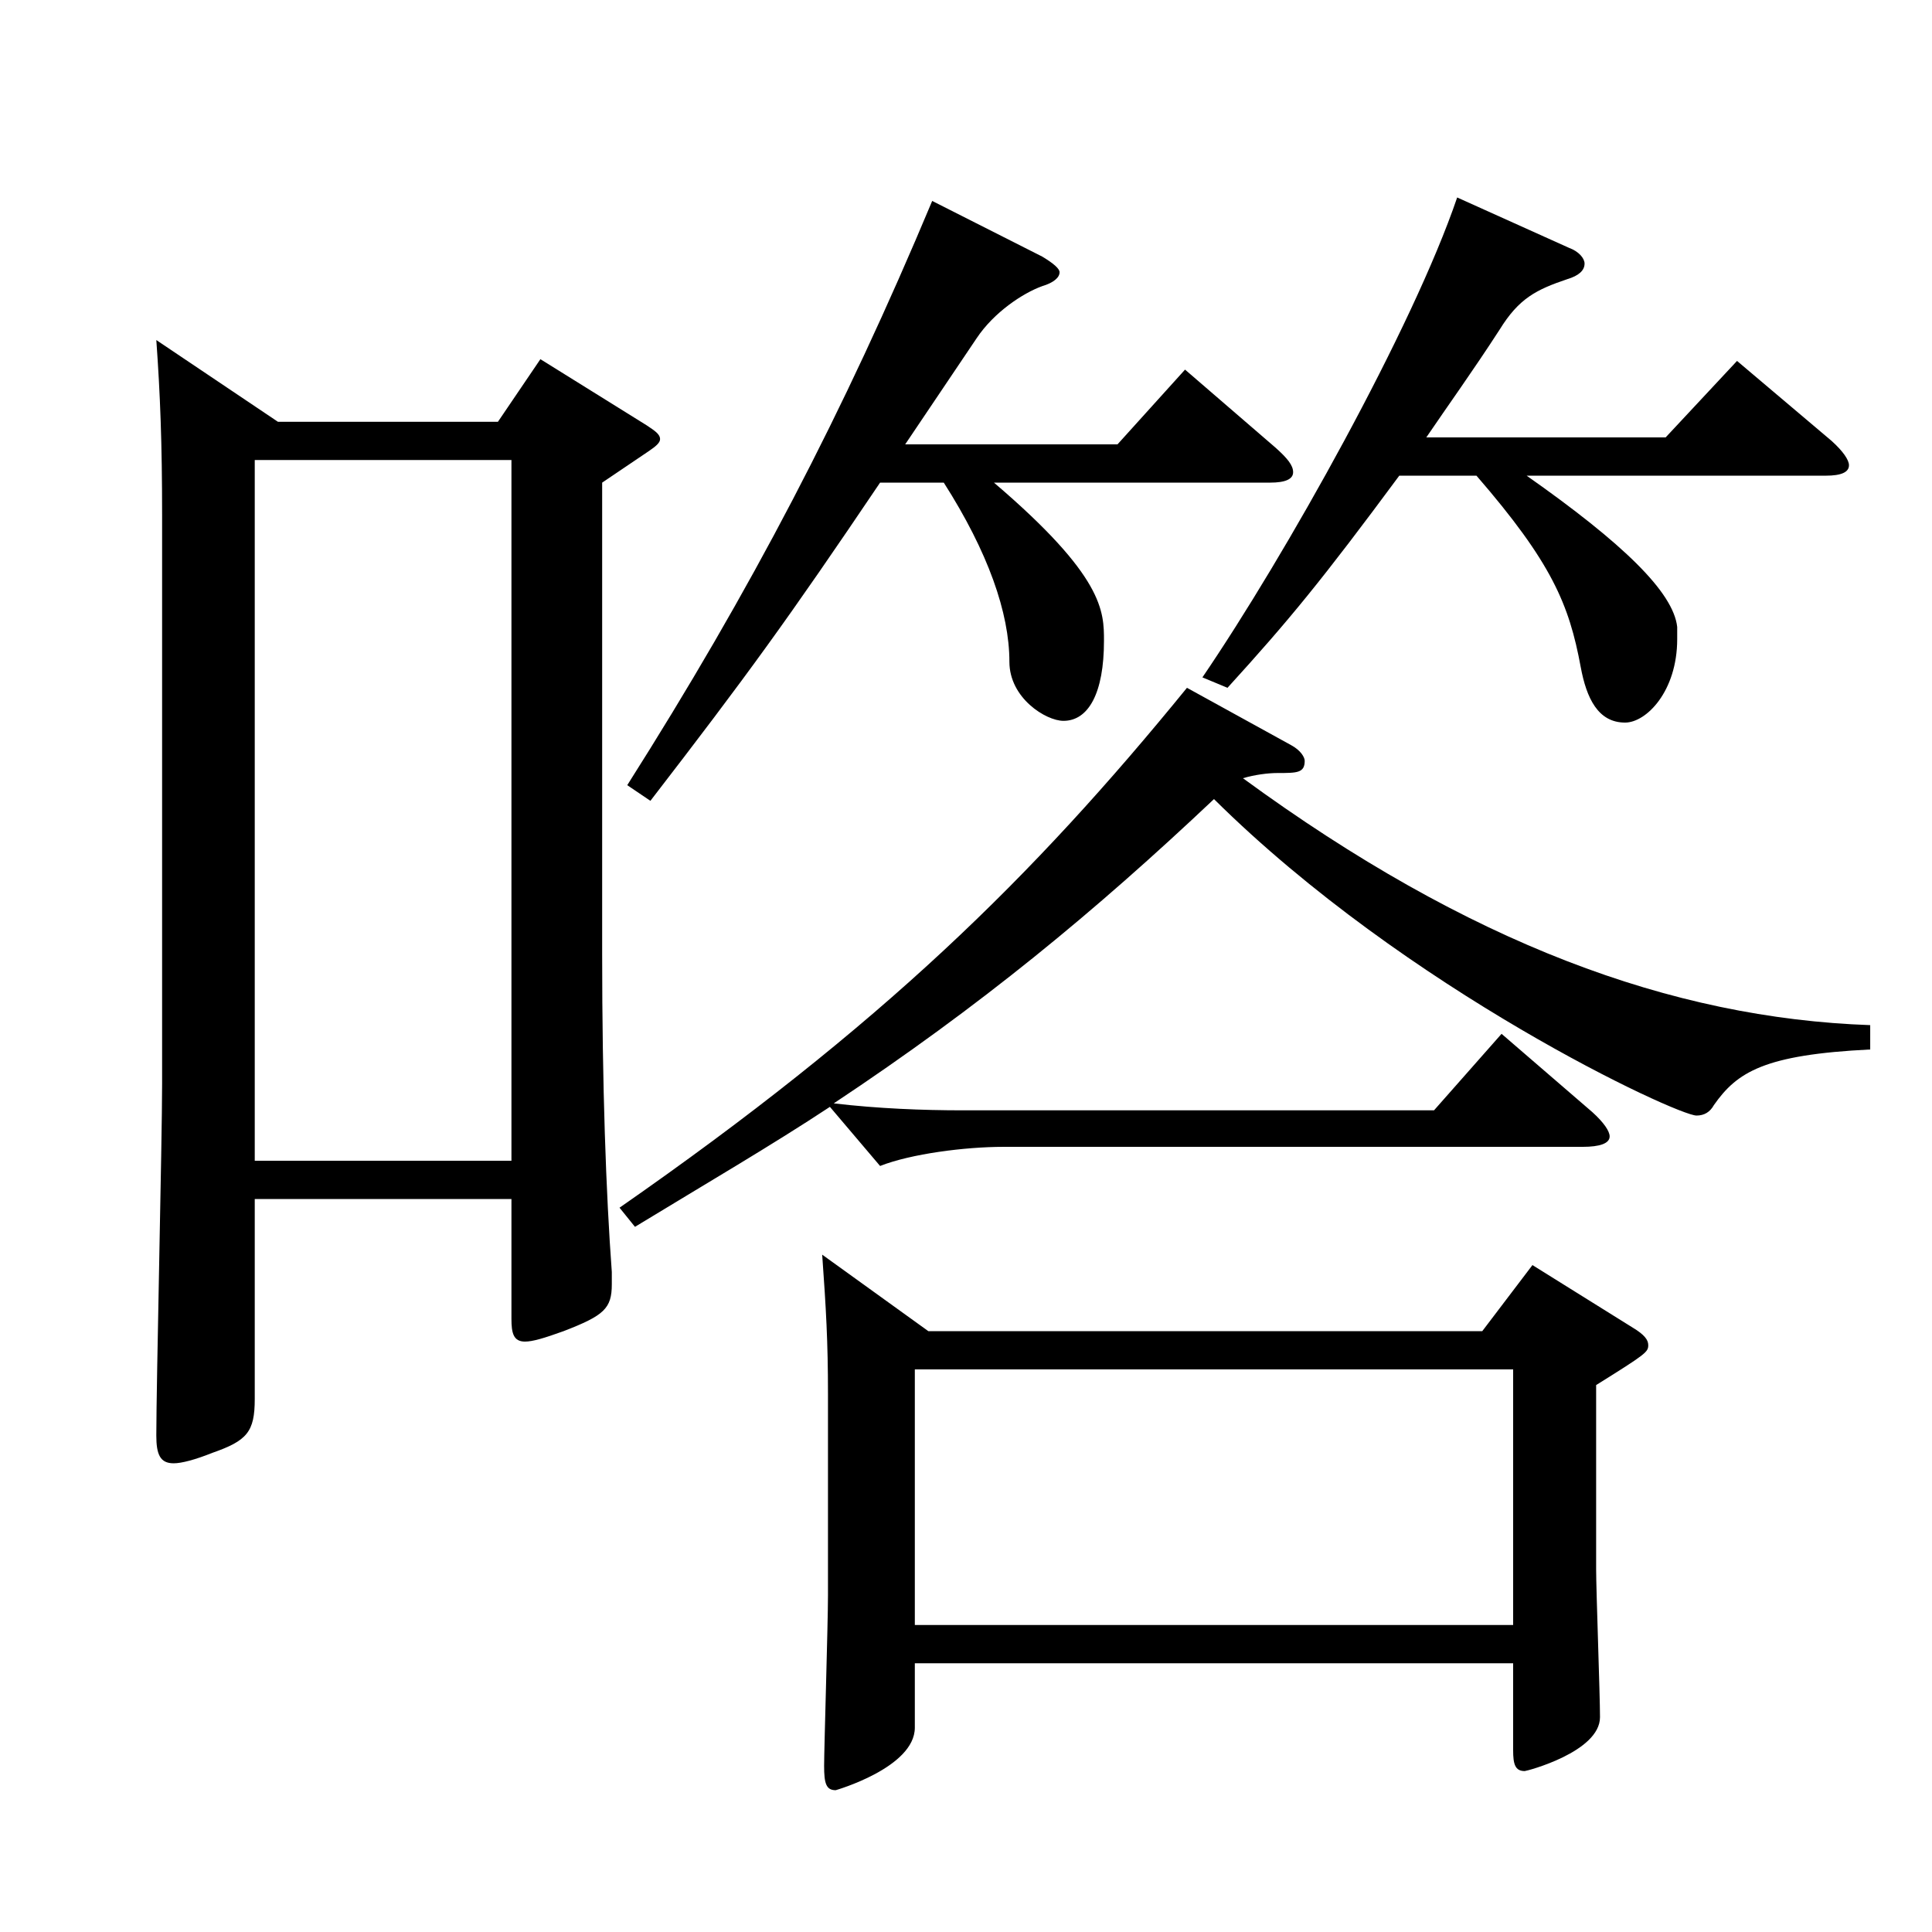 <?xml version="1.0" encoding="utf-8"?>
<!-- Generator: Adobe Illustrator 16.0.0, SVG Export Plug-In . SVG Version: 6.00 Build 0)  -->
<!DOCTYPE svg PUBLIC "-//W3C//DTD SVG 1.1//EN" "http://www.w3.org/Graphics/SVG/1.1/DTD/svg11.dtd">
<svg version="1.1" id="图层_1" xmlns="http://www.w3.org/2000/svg" xmlns:xlink="http://www.w3.org/1999/xlink" x="0px" y="0px"
	 width="1000px" height="1000px" viewBox="0 0 1000 1000" enable-background="new 0 0 1000 1000" xml:space="preserve">
<path d="M143.846,218.309h113.886l21.978-32.4l54.944,34.2c3.996,2.7,6.993,4.5,6.993,7.2c0,1.8-1.998,3.6-5.994,6.3l-23.976,16.199
	v243.898c0,68.399,1.998,124.199,4.995,164.699v6.3c0,12.6-3.996,16.2-24.975,24.3c-9.99,3.601-15.984,5.4-19.98,5.4
	c-5.994,0-6.993-4.5-6.993-11.7v-62.1H131.858v103.499c0,17.101-3.996,21.601-21.979,27.9c-8.99,3.6-15.983,5.399-19.979,5.399
	c-6.993,0-8.991-4.5-8.991-14.399c0-26.1,2.997-152.999,2.997-181.799V266.908c0-37.8-0.999-63-2.997-90.899L143.846,218.309z
	 M264.724,600.806V238.108H131.858v362.697H264.724z M968.015,543.206c-54.944,2.7-68.93,11.7-80.918,28.8
	c-1.998,3.6-4.995,5.4-8.991,5.4c-9.989,0-149.849-64.8-249.748-163.8c-61.938,58.5-120.878,107.1-196.802,157.499
	c22.977,2.7,45.954,3.601,66.933,3.601h243.755l34.964-39.6l46.953,40.499c5.994,5.4,8.991,9.9,8.991,12.601
	c0,3.6-4.995,5.399-13.986,5.399H519.468c-19.98,0-47.952,3.601-63.937,9.9l-25.974-30.6c-29.97,19.8-63.936,39.6-100.898,62.1
	l-7.991-9.9c135.862-94.499,213.784-170.999,293.704-269.099l53.945,29.7c4.995,2.7,6.993,6.3,6.993,8.1
	c0,6.301-3.996,6.301-13.986,6.301c-4.995,0-11.988,0.899-17.981,2.699c116.882,85.5,221.776,124.199,324.672,127.8V543.206z
	 M468.519,230.008h109.89l34.964-38.699l46.953,40.5c5.994,5.399,8.991,8.999,8.991,12.6c0,3.6-3.996,5.399-11.988,5.399H514.473
	c56.942,48.6,56.942,66.6,56.942,81.899c0,27-7.992,41.4-20.979,41.4c-8.991,0-27.973-11.7-27.973-30.6
	c0-25.2-10.988-56.7-33.966-92.7h-32.967c-47.951,71.1-68.93,99.899-118.88,164.699l-11.987-8.1
	c63.936-100.8,111.887-192.599,157.841-302.398l56.942,28.8c5.994,3.601,8.991,6.3,8.991,8.1c0,2.7-2.997,5.4-8.991,7.2
	c-9.99,3.601-24.975,13.5-33.966,27L468.519,230.008z M480.507,689.005h286.711l25.974-34.199l51.947,32.399
	c5.994,3.6,7.992,6.3,7.992,9c0,3.6-0.999,4.5-26.973,20.7v95.398c0,10.801,1.998,64.8,1.998,76.5c0,18-37.962,27.899-38.961,27.899
	c-4.995,0-5.994-3.6-5.994-10.8v-44.999H473.514v33.299c0,20.7-40.959,32.4-40.959,32.4c-4.995,0-5.994-3.6-5.994-12.6
	s1.998-73.8,1.998-88.2V721.404c0-26.999-0.999-44.1-2.997-71.999L480.507,689.005z M783.201,841.104V708.805H473.514v132.299
	H783.201z M812.172,128.309c4.995,1.8,7.992,5.4,7.992,8.101c0,3.6-2.997,6.3-8.991,8.1c-15.983,5.399-24.975,9.899-34.965,26.1
	c-13.985,21.6-26.973,39.6-37.961,55.8h123.875l36.963-39.6l48.95,41.399c5.994,5.4,8.991,9.9,8.991,12.6
	c0,3.601-3.996,5.4-11.988,5.4H790.194c49.949,35.1,75.924,60.3,77.922,78.3v6.3c0,27-15.984,43.199-26.974,43.199
	c-13.985,0-19.979-12.6-22.977-28.8c-5.994-32.399-14.984-53.999-53.945-98.999h-39.96c-39.96,54-56.942,74.699-88.91,109.799
	l-12.987-5.399c42.957-63,108.891-180.898,131.867-248.398L812.172,128.309z"/>
</svg>
